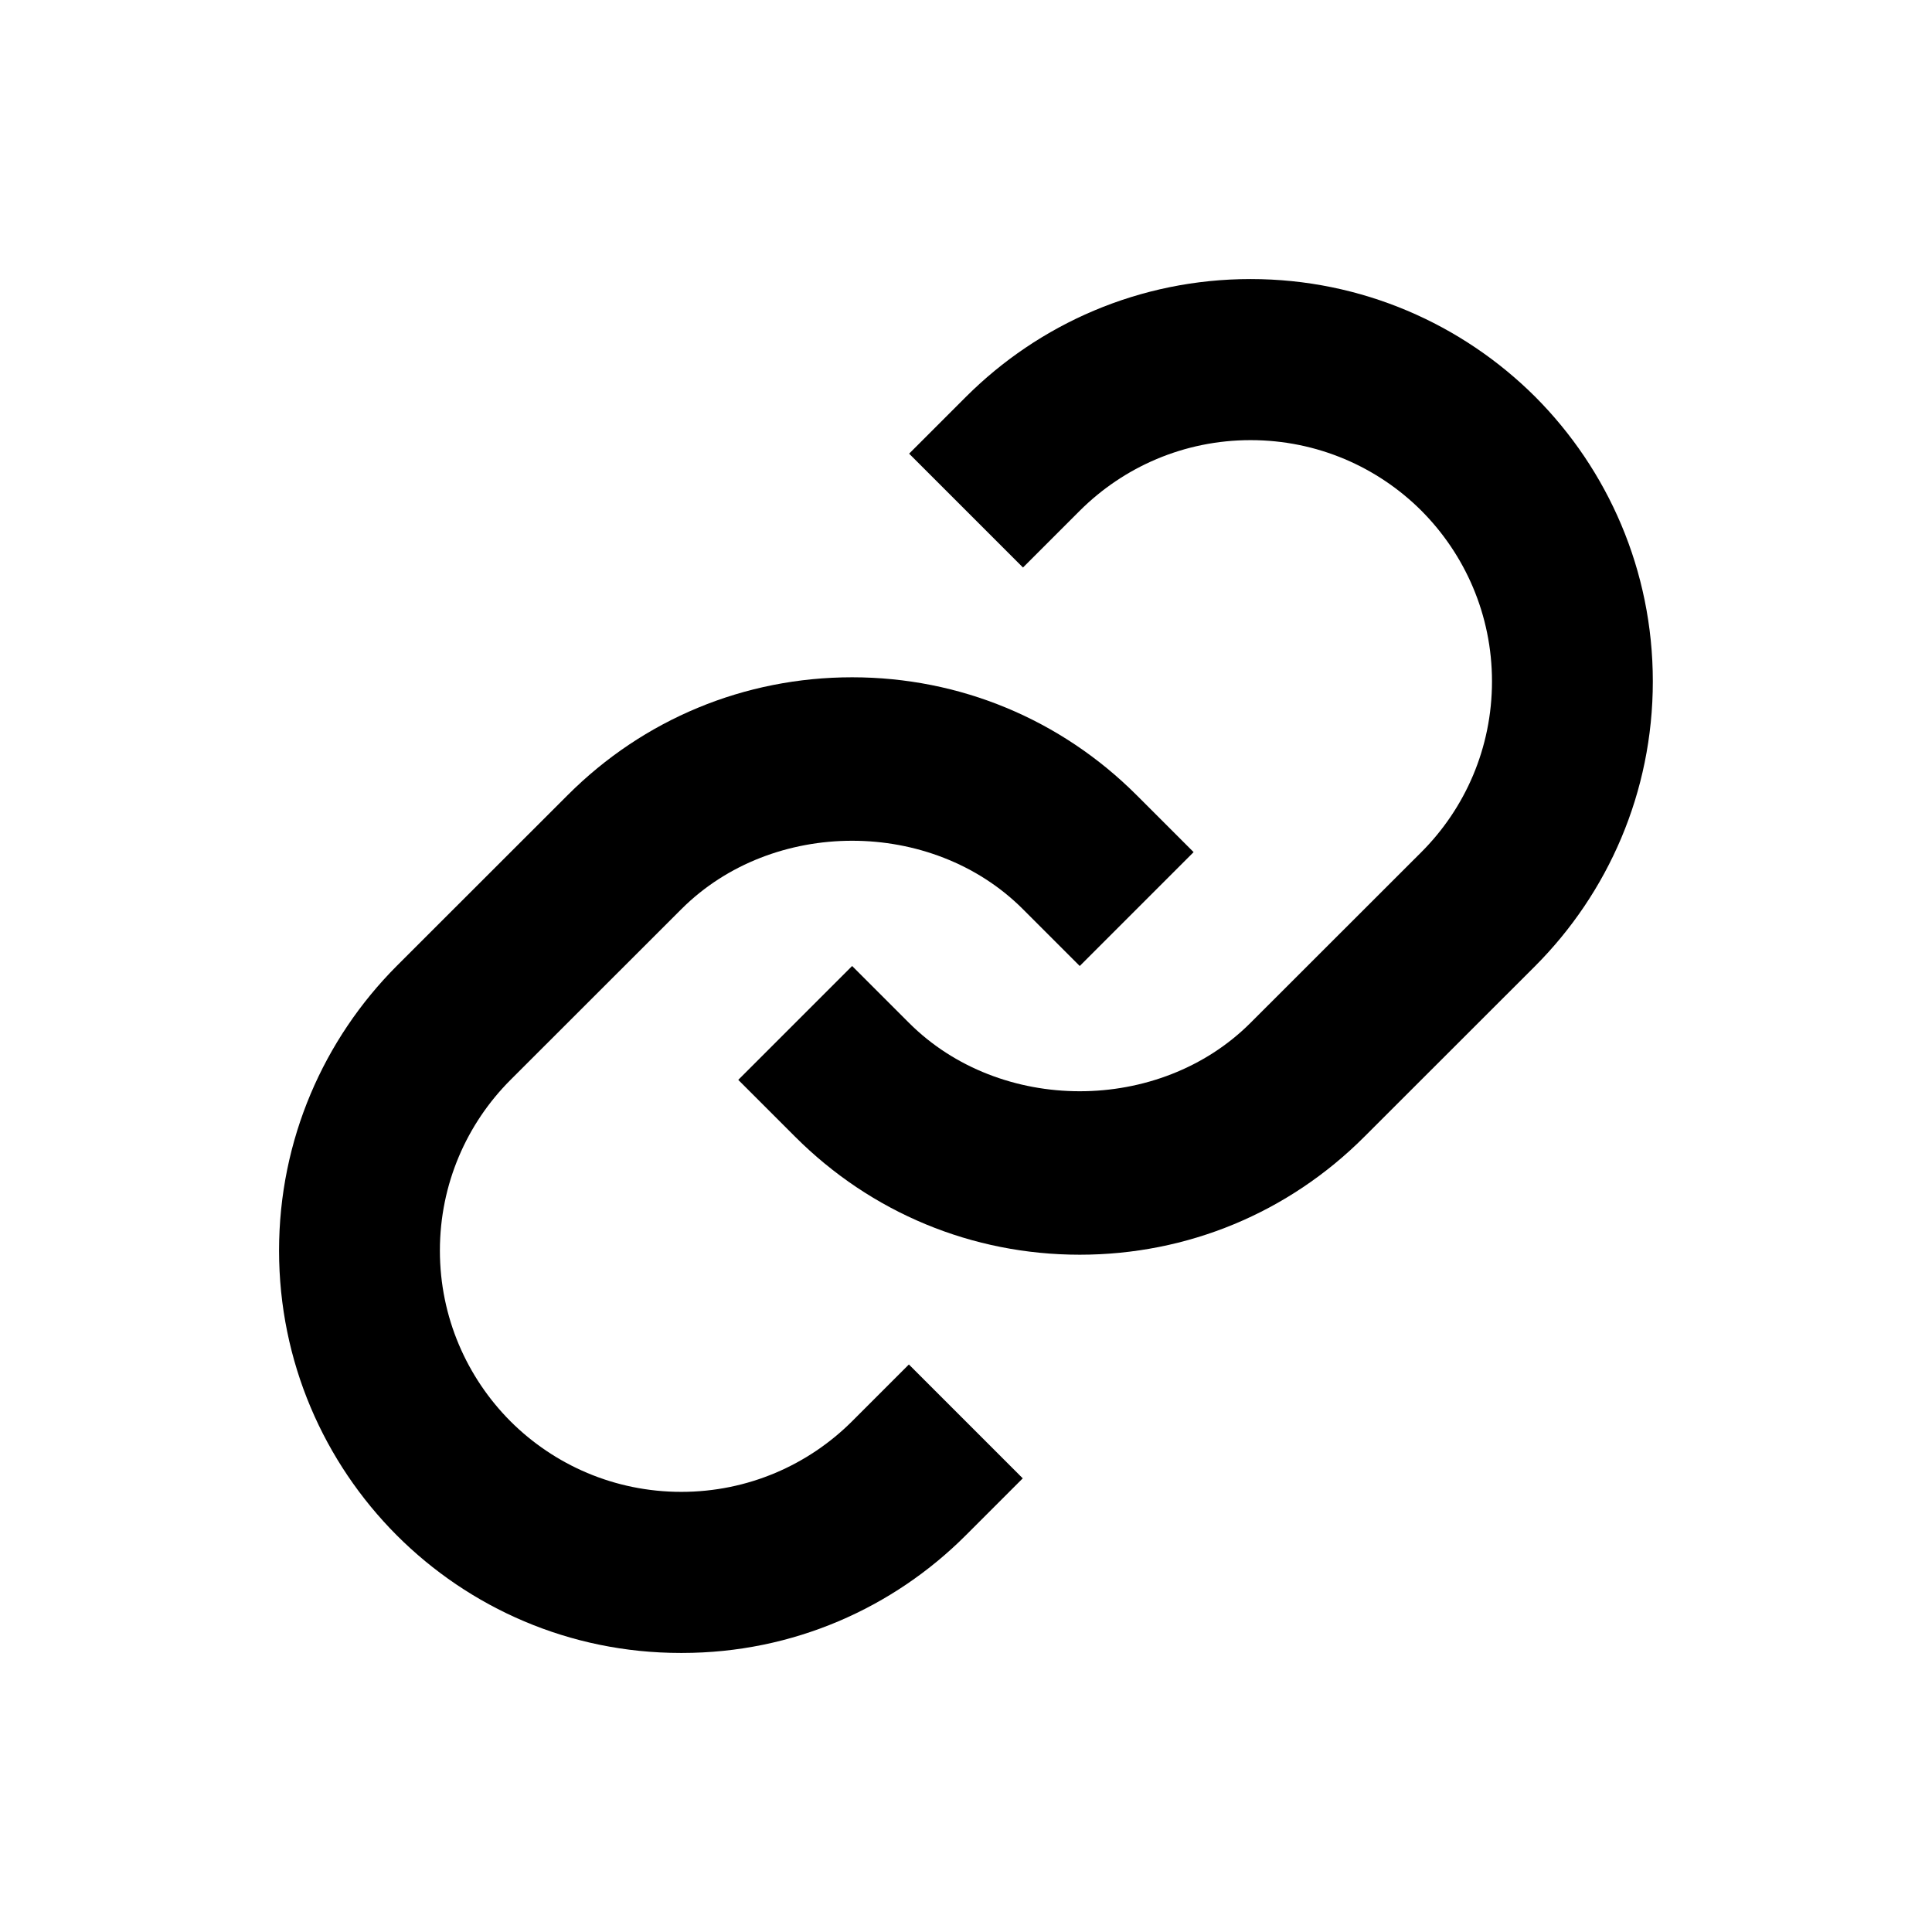 <!-- Generated by IcoMoon.io -->
<svg version="1.1" xmlns="http://www.w3.org/2000/svg" width="16" height="16" viewBox="0 0 16 16">
<title>bx-link</title>
<path d="M5.643 7.529c0.755-0.755 2.073-0.755 2.828 0l0.471 0.471 0.943-0.943-0.471-0.471c-0.629-0.629-1.466-0.977-2.357-0.977s-1.728 0.347-2.357 0.977l-1.415 1.414c-0.602 0.604-0.974 1.437-0.974 2.357s0.372 1.753 0.974 2.357l-0-0c0.601 0.602 1.433 0.975 2.351 0.975 0.002 0 0.004 0 0.006 0h-0c0.002 0 0.004 0 0.007 0 0.918 0 1.749-0.373 2.35-0.975l0.471-0.471-0.943-0.943-0.471 0.471c-0.362 0.361-0.862 0.584-1.414 0.584s-1.052-0.223-1.414-0.584l0 0c-0.361-0.362-0.585-0.862-0.585-1.414s0.223-1.052 0.585-1.414l1.415-1.414z"></path>
<path d="M11.299 9.414l1.415-1.414c0.602-0.604 0.974-1.437 0.974-2.357s-0.372-1.753-0.974-2.357l0 0c-0.604-0.602-1.437-0.975-2.357-0.975s-1.753 0.372-2.357 0.975l-0.471 0.471 0.943 0.943 0.471-0.471c0.362-0.361 0.862-0.584 1.414-0.584s1.052 0.223 1.414 0.584l-0-0c0.361 0.362 0.585 0.862 0.585 1.414s-0.223 1.052-0.585 1.414l-1.415 1.414c-0.755 0.755-2.073 0.755-2.828 0l-0.471-0.471-0.943 0.943 0.471 0.471c0.629 0.629 1.466 0.977 2.357 0.977s1.728-0.347 2.357-0.977z"></path>
</svg>
